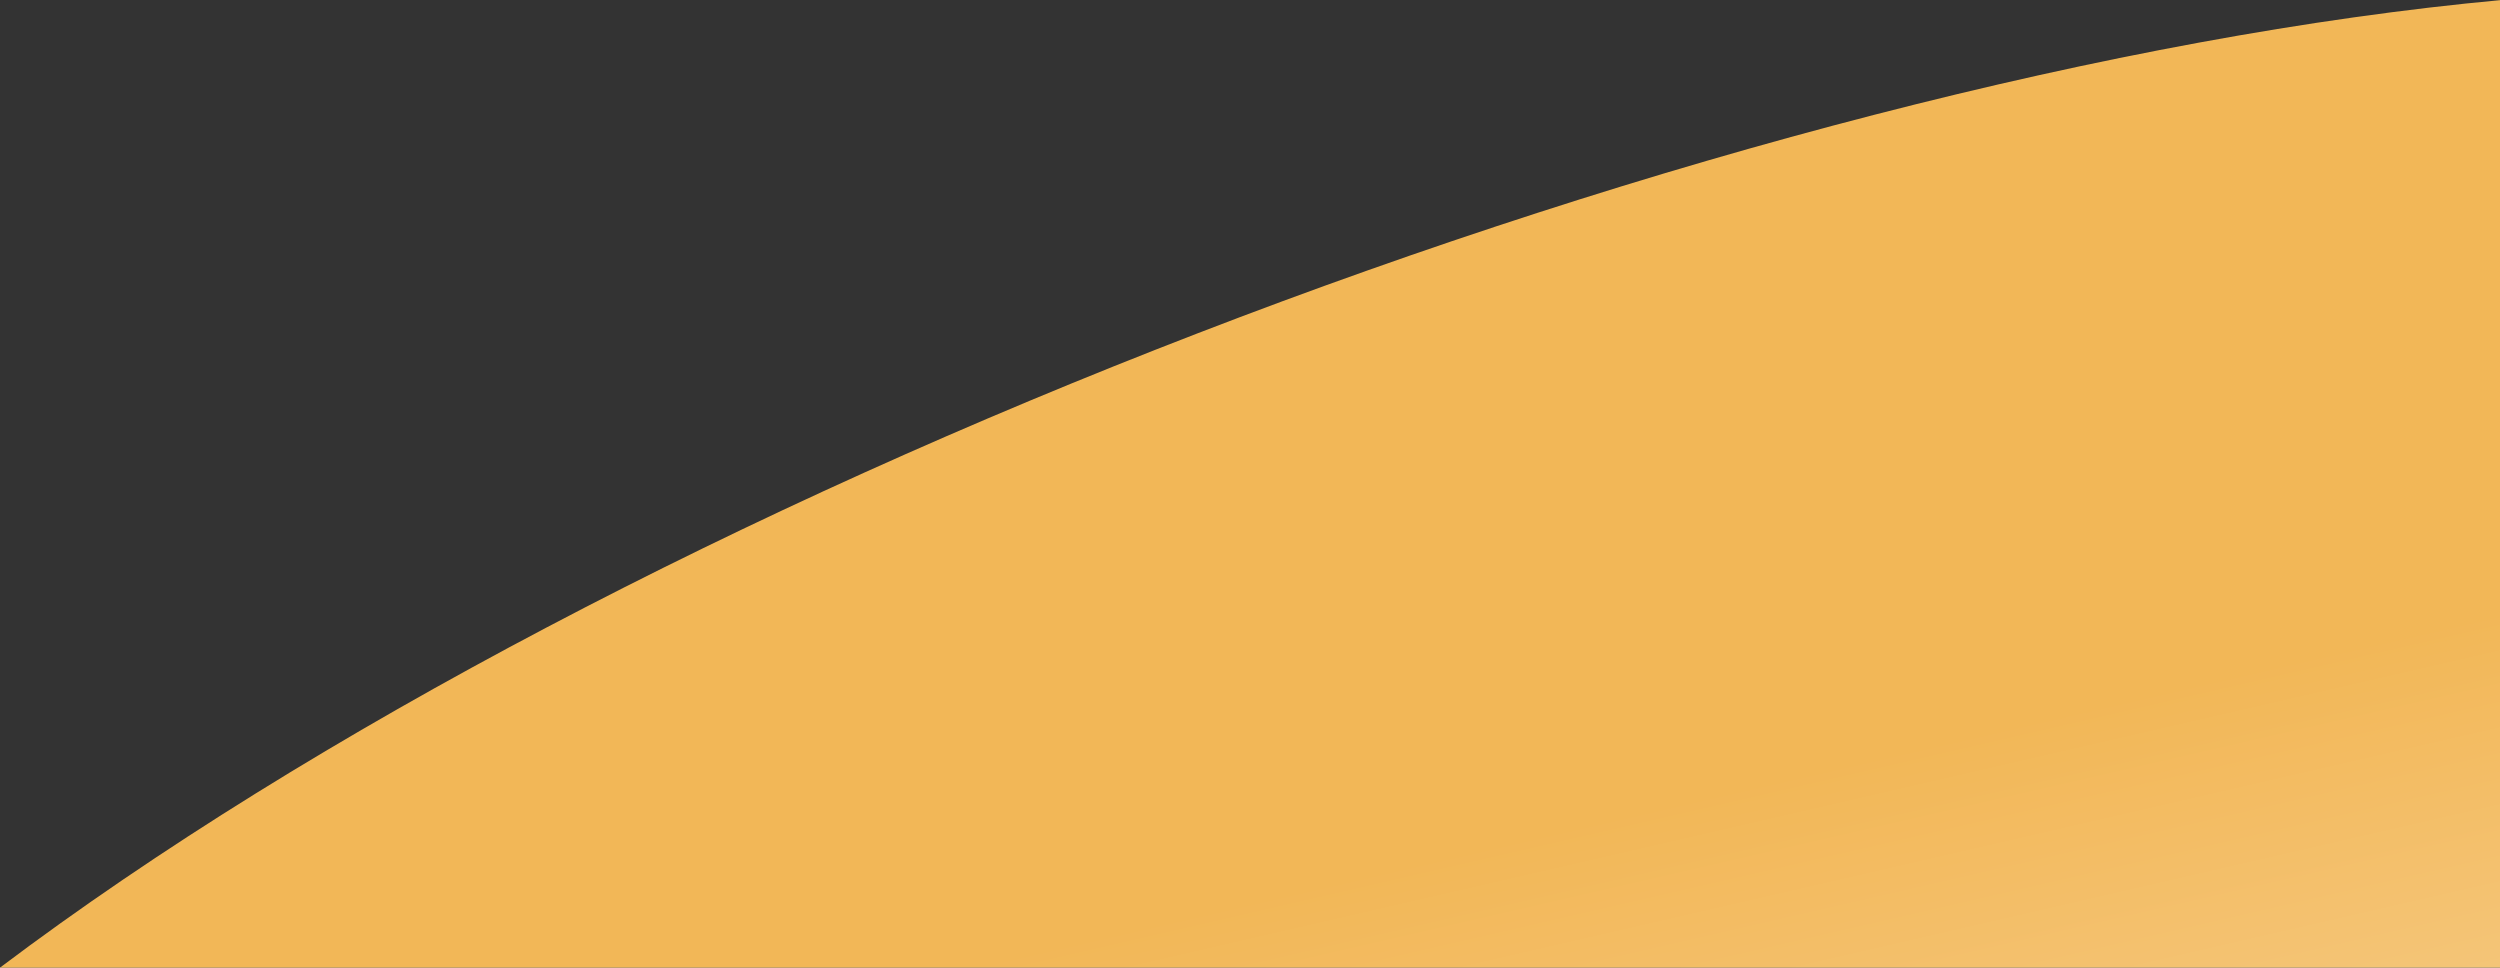 <?xml version="1.0" encoding="UTF-8"?> <svg xmlns="http://www.w3.org/2000/svg" width="1452" height="562" viewBox="0 0 1452 562" fill="none"><rect x="0" y="0" width="1452" height="562" fill="#333333" stroke="none"/><path fill-rule="evenodd" clip-rule="evenodd" d="M1453 0V562H0C363.705 287.857 1006.47 41.197 1453 0Z" fill="url(#paint0_linear_76_2122)"></path><defs><linearGradient id="paint0_linear_76_2122" x1="779.531" y1="510.49" x2="1014.35" y2="1528.5" gradientUnits="userSpaceOnUse"><stop stop-color="#F2B757"></stop><stop offset="1" stop-color="white"></stop></linearGradient></defs></svg> 